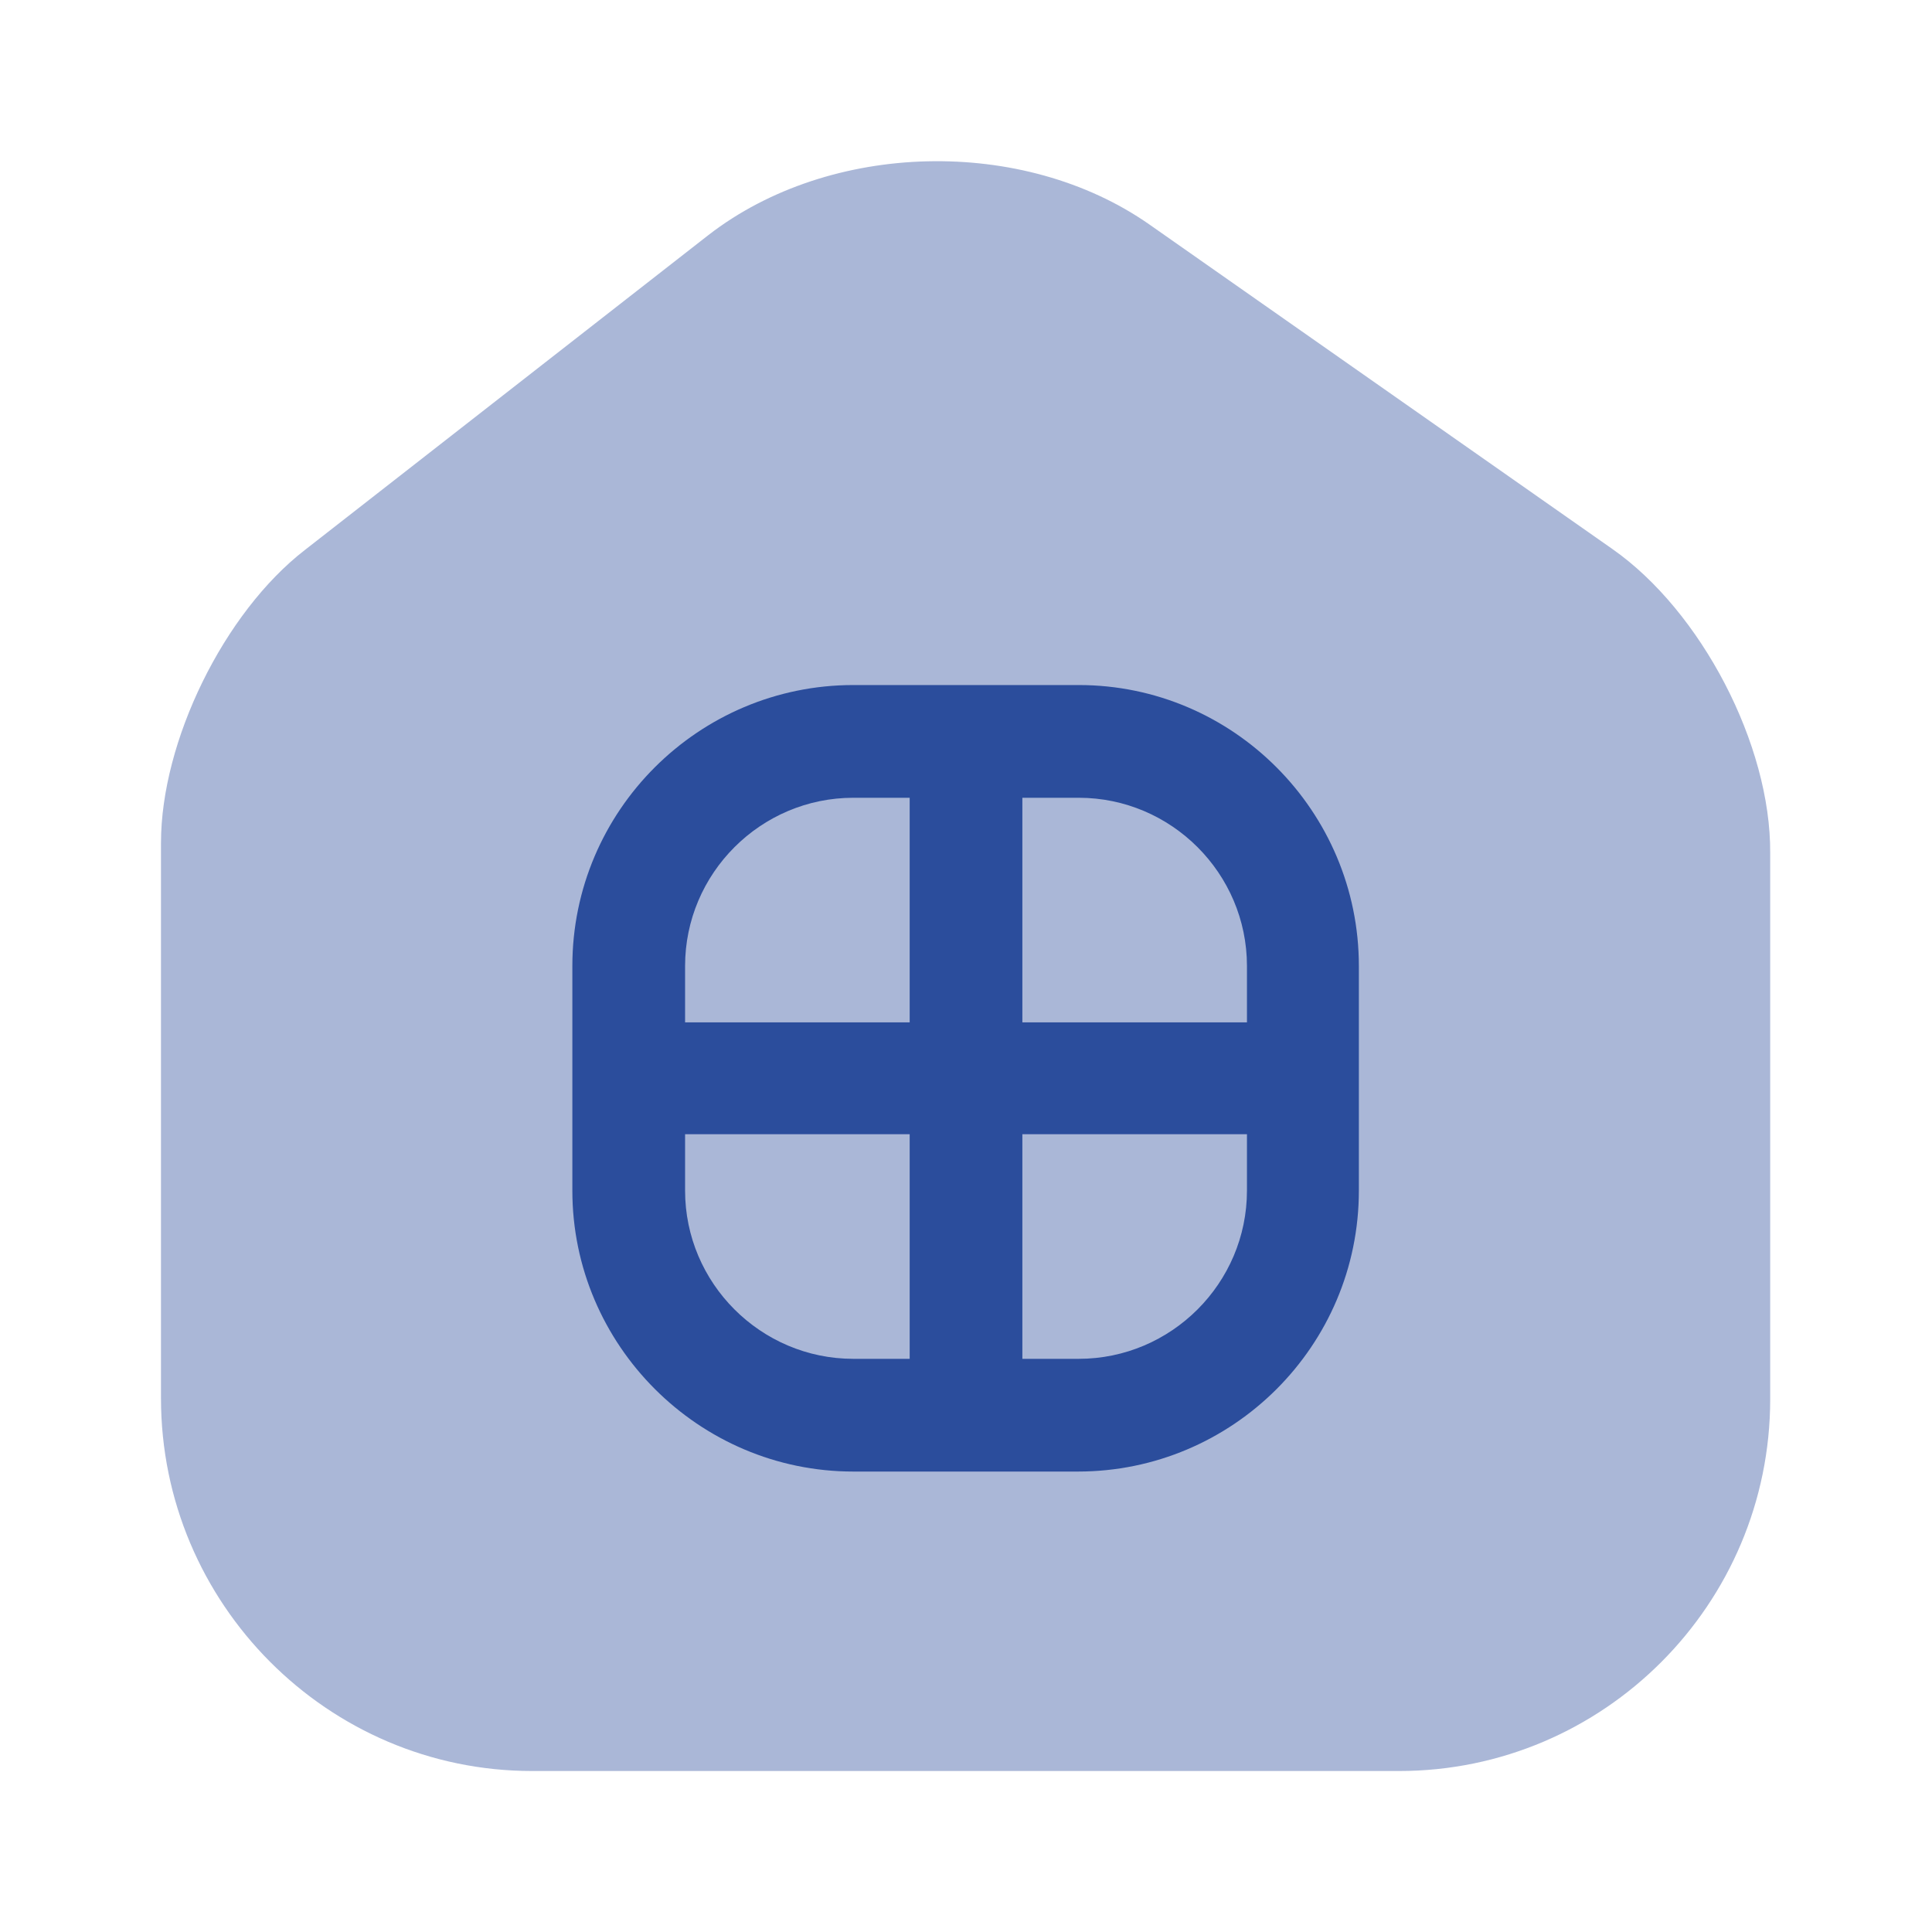 <svg width="52" height="52" viewBox="0 0 52 52" fill="none" xmlns="http://www.w3.org/2000/svg">
<path opacity="0.4" d="M43.398 14.777L30.94 6.045C27.538 3.662 22.338 3.792 19.067 6.327L8.212 14.798C6.024 16.488 4.333 19.955 4.333 22.685V37.635C4.333 43.16 8.819 47.667 14.322 47.667H37.657C43.16 47.667 47.645 43.182 47.645 37.657V22.967C47.667 20.042 45.782 16.445 43.398 14.777Z" fill="#2B4D9C"/>
<path d="M29.034 18.438H22.967C18.807 18.438 15.405 21.818 15.405 26V32.045C15.405 36.205 18.807 39.607 22.967 39.607H29.012C33.172 39.607 36.574 36.227 36.574 32.045V26C36.574 21.84 33.194 18.438 29.034 18.438ZM33.562 26V27.517H27.517V21.472H29.034C31.525 21.472 33.562 23.508 33.562 26ZM22.967 21.472H24.484V27.517H18.439V26C18.439 23.508 20.475 21.472 22.967 21.472ZM18.439 32.045V30.528H24.484V36.573H22.967C20.475 36.573 18.439 34.537 18.439 32.045ZM29.034 36.573H27.517V30.528H33.562V32.045C33.562 34.537 31.525 36.573 29.034 36.573Z" fill="#2B4D9C"/>
</svg>
